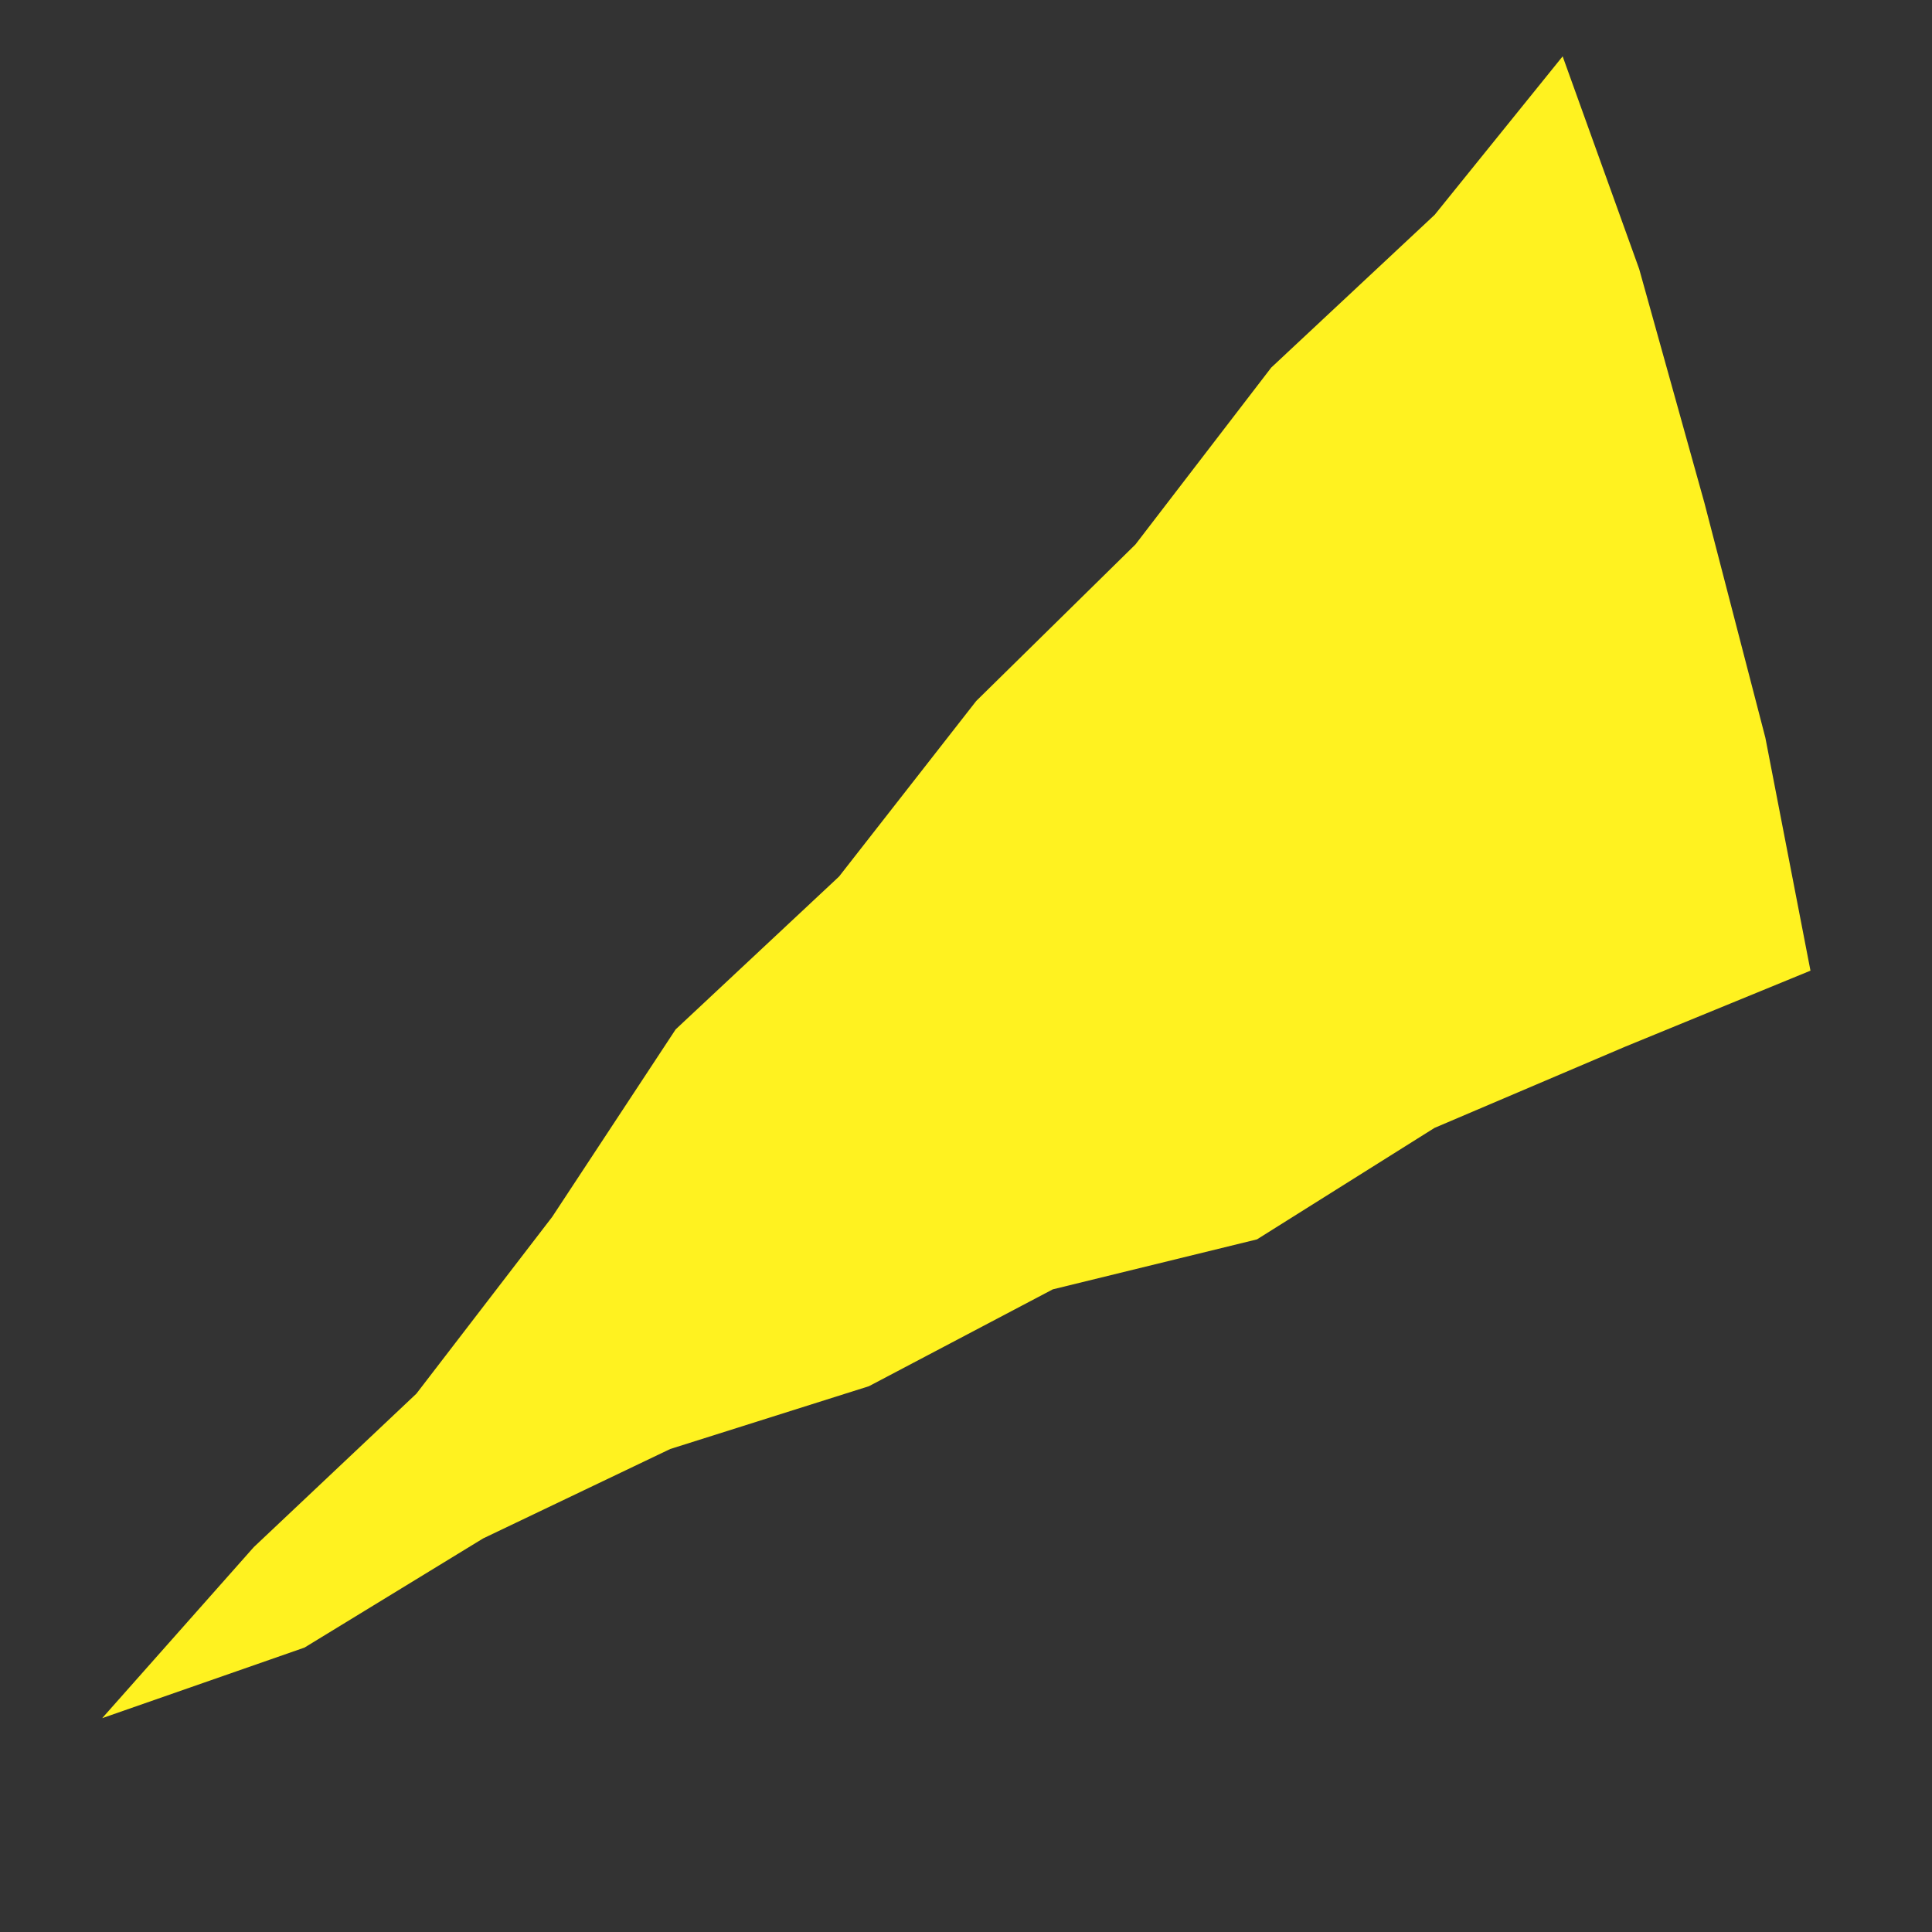 <?xml version="1.0" encoding="UTF-8"?>
<svg id="_レイヤー_1" data-name="レイヤー_1" xmlns="http://www.w3.org/2000/svg" width="174" height="174" viewBox="0 0 174 174">
  <rect x="0" y="0" width="174" height="174" fill="#333333" stroke="none"/>
  <polygon points="163.055 87.42 146.365 94.267 129.195 101.581 113.206 111.621 94.817 116.122 78.255 124.846 60.363 130.5 43.512 138.554 27.425 148.384 9.205 154.74 22.856 139.337 37.502 125.516 49.732 109.595 60.852 92.707 75.566 78.944 87.923 63.129 102.26 49.036 114.487 33.108 129.209 19.347 140.735 5.074 147.628 24.227 153.5 45.278 158.993 66.445 163.055 87.42" fill="#fff220"/>
</svg>